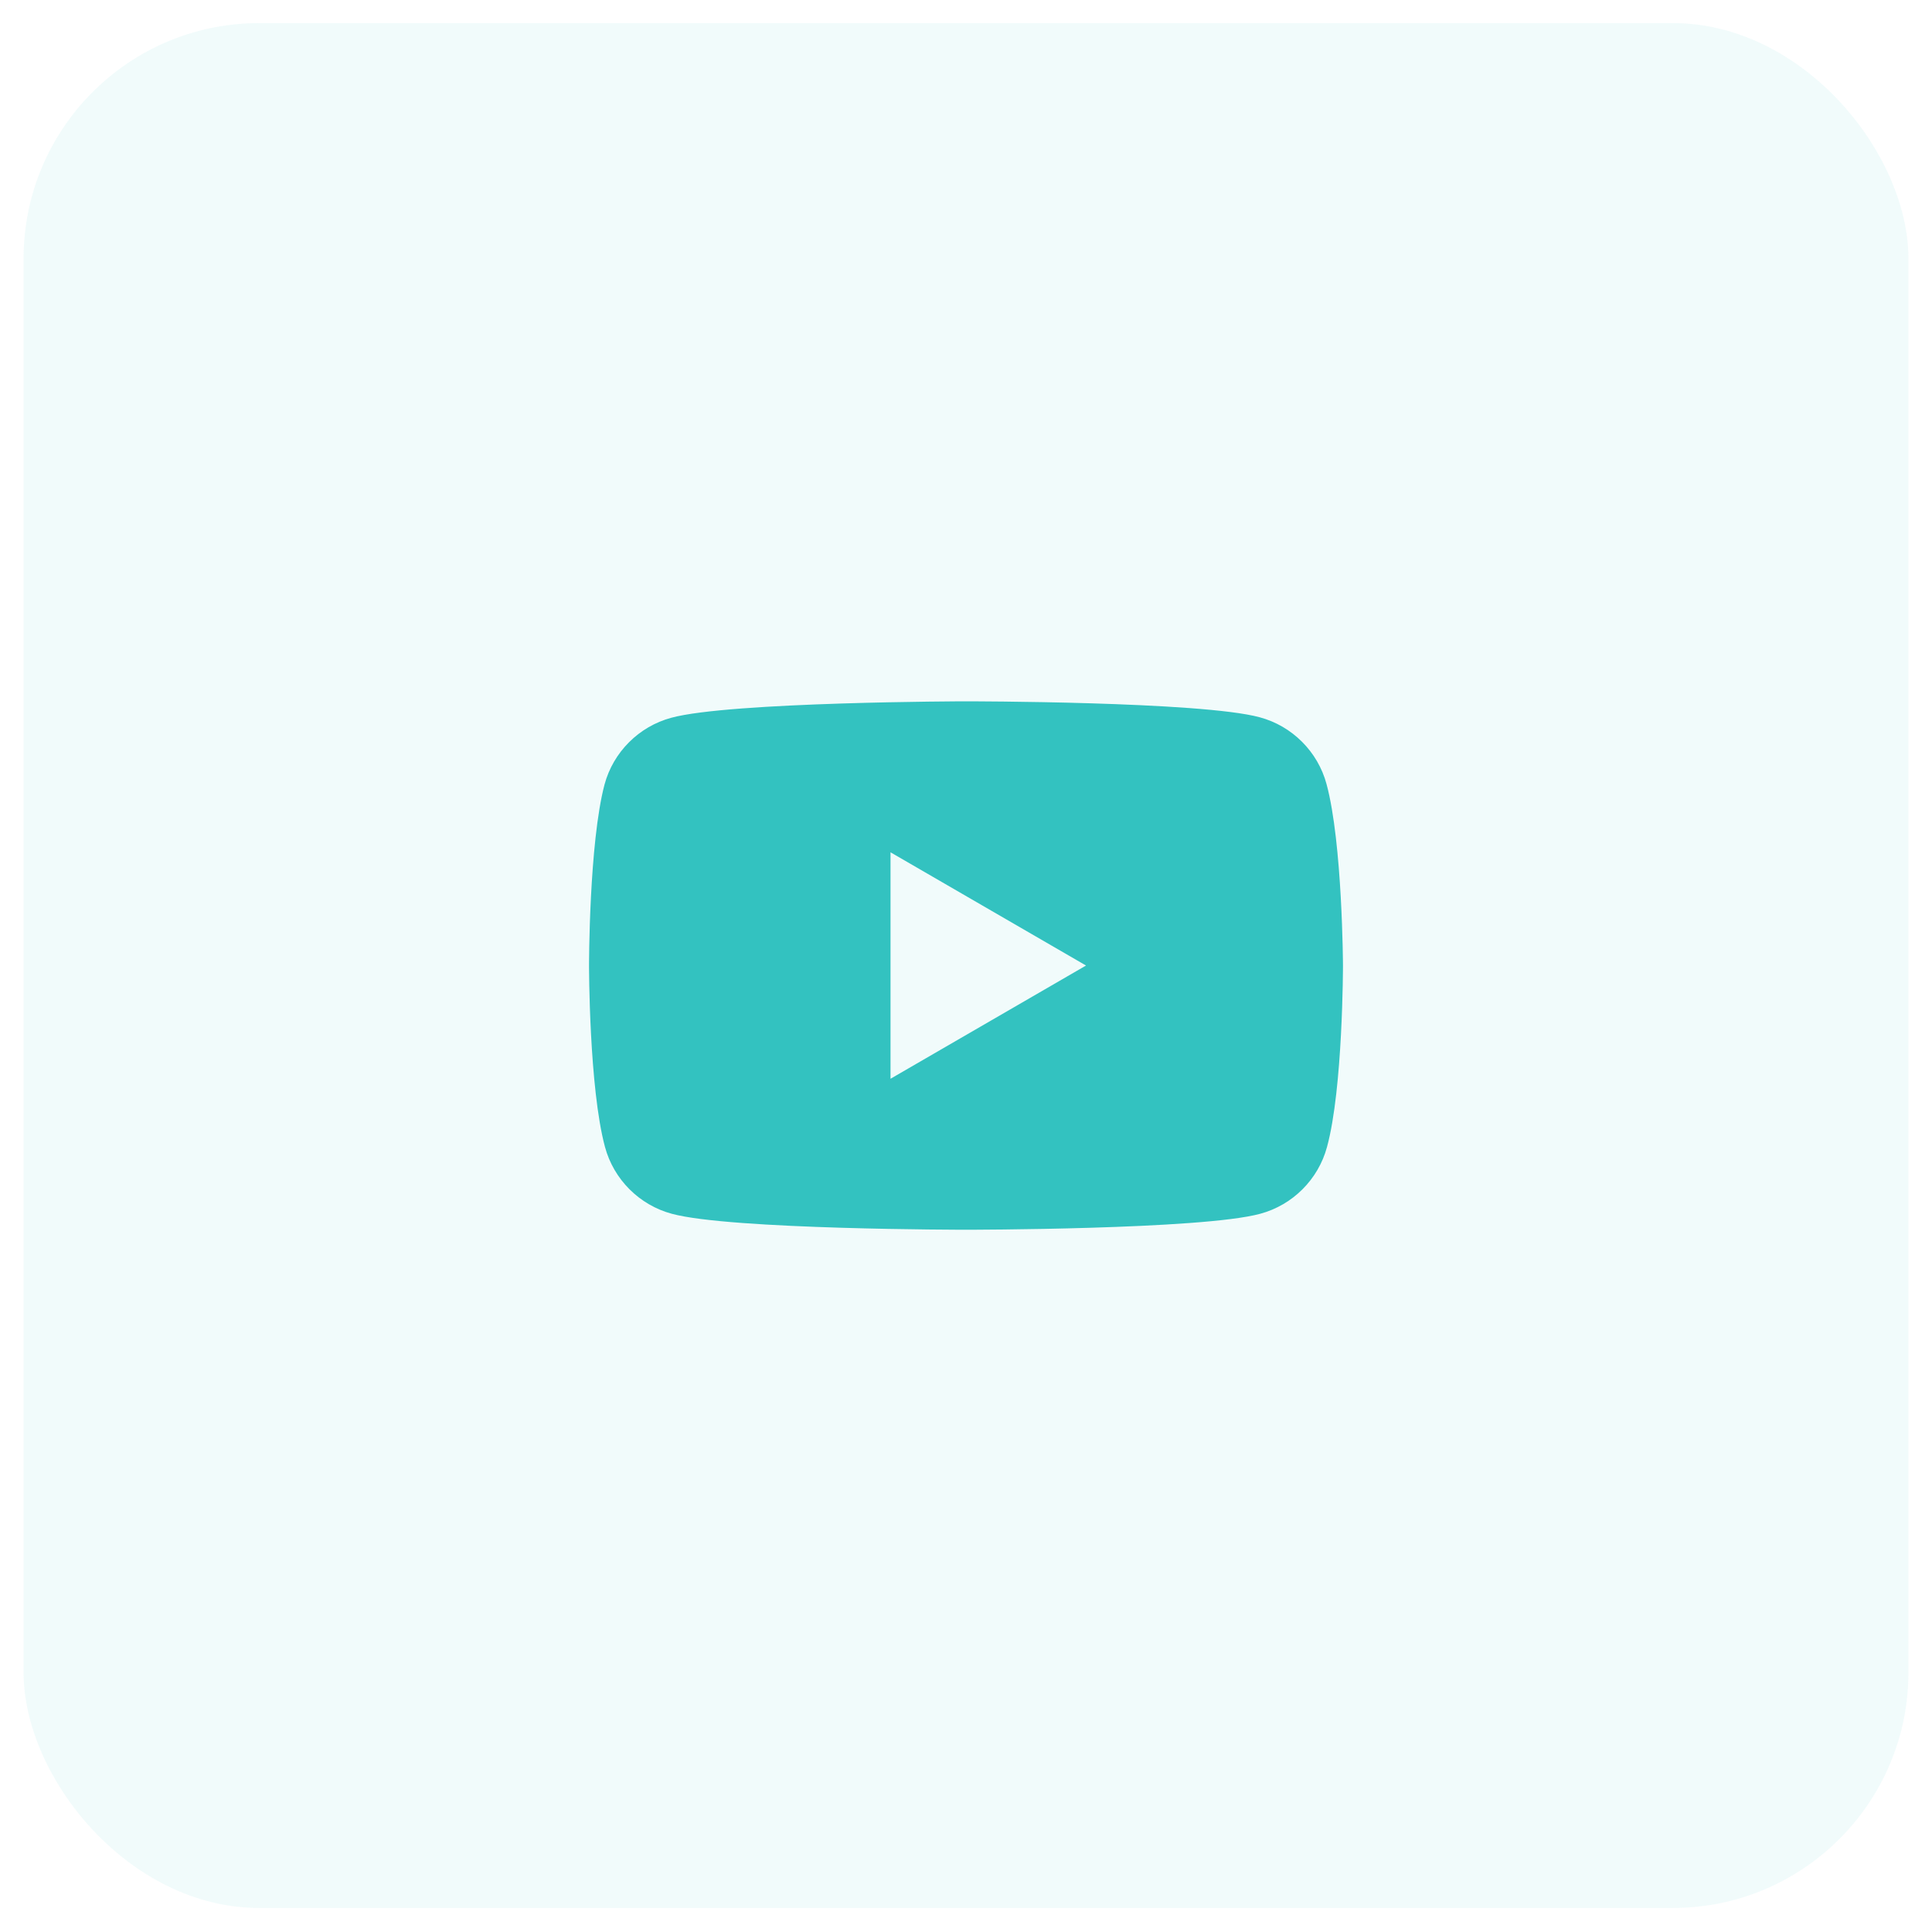 <svg width="41" height="41" viewBox="0 0 41 41" fill="none" xmlns="http://www.w3.org/2000/svg">
<g id="Group 2523">
<rect id="Rectangle 450" opacity="0.7" x="0.5" y="0.49" width="40" height="40" rx="5" fill="#33C2C0" fill-opacity="0.1"/>
<g id="Group 646">
<path id="vector" fill-rule="evenodd" clip-rule="evenodd" d="M26.734 15.222C27.422 15.407 27.966 15.951 28.151 16.639C28.49 17.892 28.5 20.49 28.5 20.49C28.5 20.49 28.5 23.099 28.161 24.341C27.976 25.029 27.432 25.573 26.744 25.758C25.501 26.097 20.5 26.097 20.5 26.097C20.5 26.097 15.499 26.097 14.256 25.758C13.568 25.573 13.024 25.029 12.839 24.341C12.5 23.088 12.5 20.49 12.5 20.49C12.5 20.49 12.5 17.892 12.829 16.649C13.014 15.961 13.558 15.417 14.246 15.232C15.488 14.893 20.49 14.883 20.49 14.883C20.49 14.883 25.491 14.883 26.734 15.222ZM23.047 20.49L18.898 22.893V18.087L23.047 20.49Z" fill="#33C2C0"/>
</g>
</g>
</svg>
